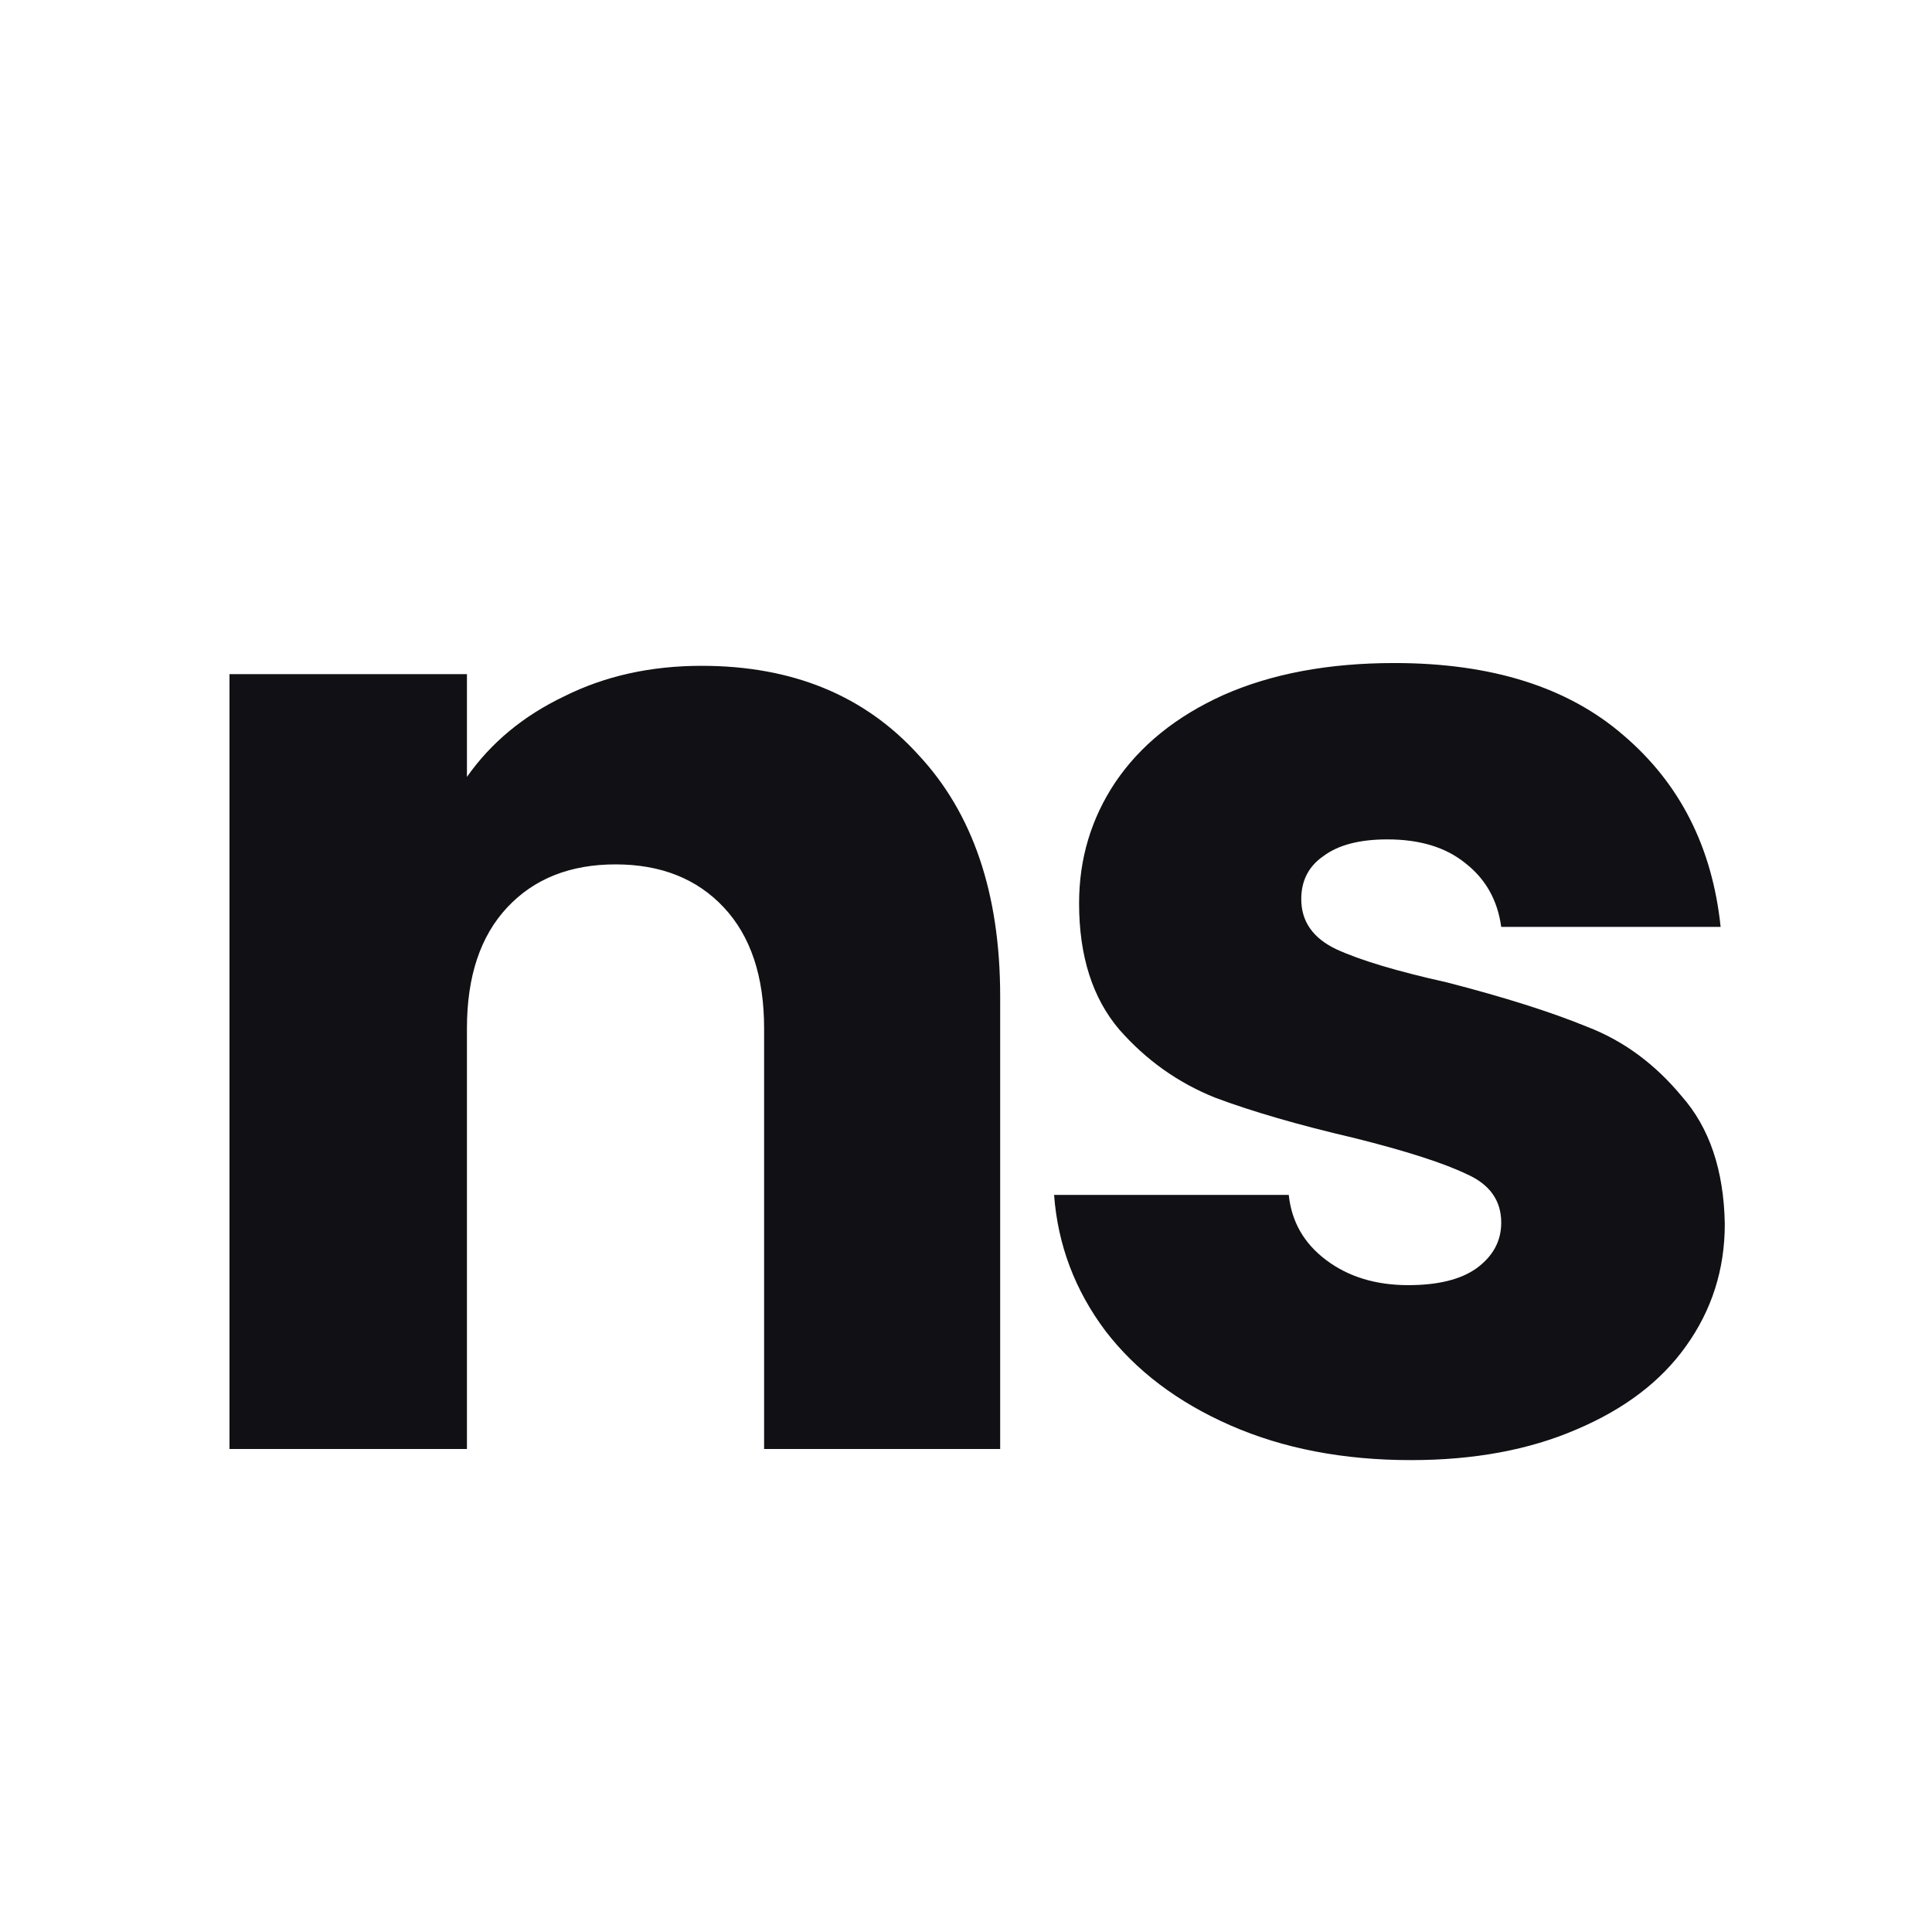 <svg width="256" height="256" viewBox="0 0 256 256" fill="none" xmlns="http://www.w3.org/2000/svg">
<style>
  path {
    fill: #111115;
  }

  @media (prefers-color-scheme: dark) {
    path {
      fill: #bcc0c7;
    }
  }
</style>
<!-- <rect width="256" height="256" fill="#111115"/> -->
<path d="M92.968 88.224C104.989 88.224 114.557 92.149 121.672 100C128.909 107.728 132.528 118.4 132.528 132.016V192H101.248V136.248C101.248 129.379 99.469 124.043 95.912 120.24C92.355 116.437 87.571 114.536 81.56 114.536C75.549 114.536 70.765 116.437 67.208 120.24C63.651 124.043 61.872 129.379 61.872 136.248V192H30.408V89.328H61.872V102.944C65.061 98.405 69.355 94.848 74.752 92.272C80.149 89.573 86.221 88.224 92.968 88.224ZM186.96 193.472C178.006 193.472 170.032 191.939 163.04 188.872C156.048 185.805 150.528 181.635 146.48 176.36C142.432 170.963 140.163 164.952 139.672 158.328H170.768C171.136 161.885 172.792 164.768 175.736 166.976C178.68 169.184 182.299 170.288 186.592 170.288C190.518 170.288 193.523 169.552 195.608 168.08C197.816 166.485 198.92 164.461 198.92 162.008C198.92 159.064 197.387 156.917 194.32 155.568C191.254 154.096 186.286 152.501 179.416 150.784C172.056 149.067 165.923 147.288 161.016 145.448C156.11 143.485 151.878 140.48 148.32 136.432C144.763 132.261 142.984 126.68 142.984 119.688C142.984 113.8 144.579 108.464 147.768 103.68C151.08 98.773 155.864 94.909 162.12 92.088C168.499 89.267 176.043 87.856 184.752 87.856C197.632 87.856 207.752 91.045 215.112 97.424C222.595 103.803 226.888 112.267 227.992 122.816H198.92C198.43 119.259 196.835 116.437 194.136 114.352C191.56 112.267 188.126 111.224 183.832 111.224C180.152 111.224 177.331 111.96 175.368 113.432C173.406 114.781 172.424 116.683 172.424 119.136C172.424 122.08 173.958 124.288 177.024 125.76C180.214 127.232 185.12 128.704 191.744 130.176C199.35 132.139 205.544 134.101 210.328 136.064C215.112 137.904 219.283 140.971 222.84 145.264C226.52 149.435 228.422 155.077 228.544 162.192C228.544 168.203 226.827 173.6 223.392 178.384C220.08 183.045 215.235 186.725 208.856 189.424C202.6 192.123 195.302 193.472 186.96 193.472Z" />
</svg>
